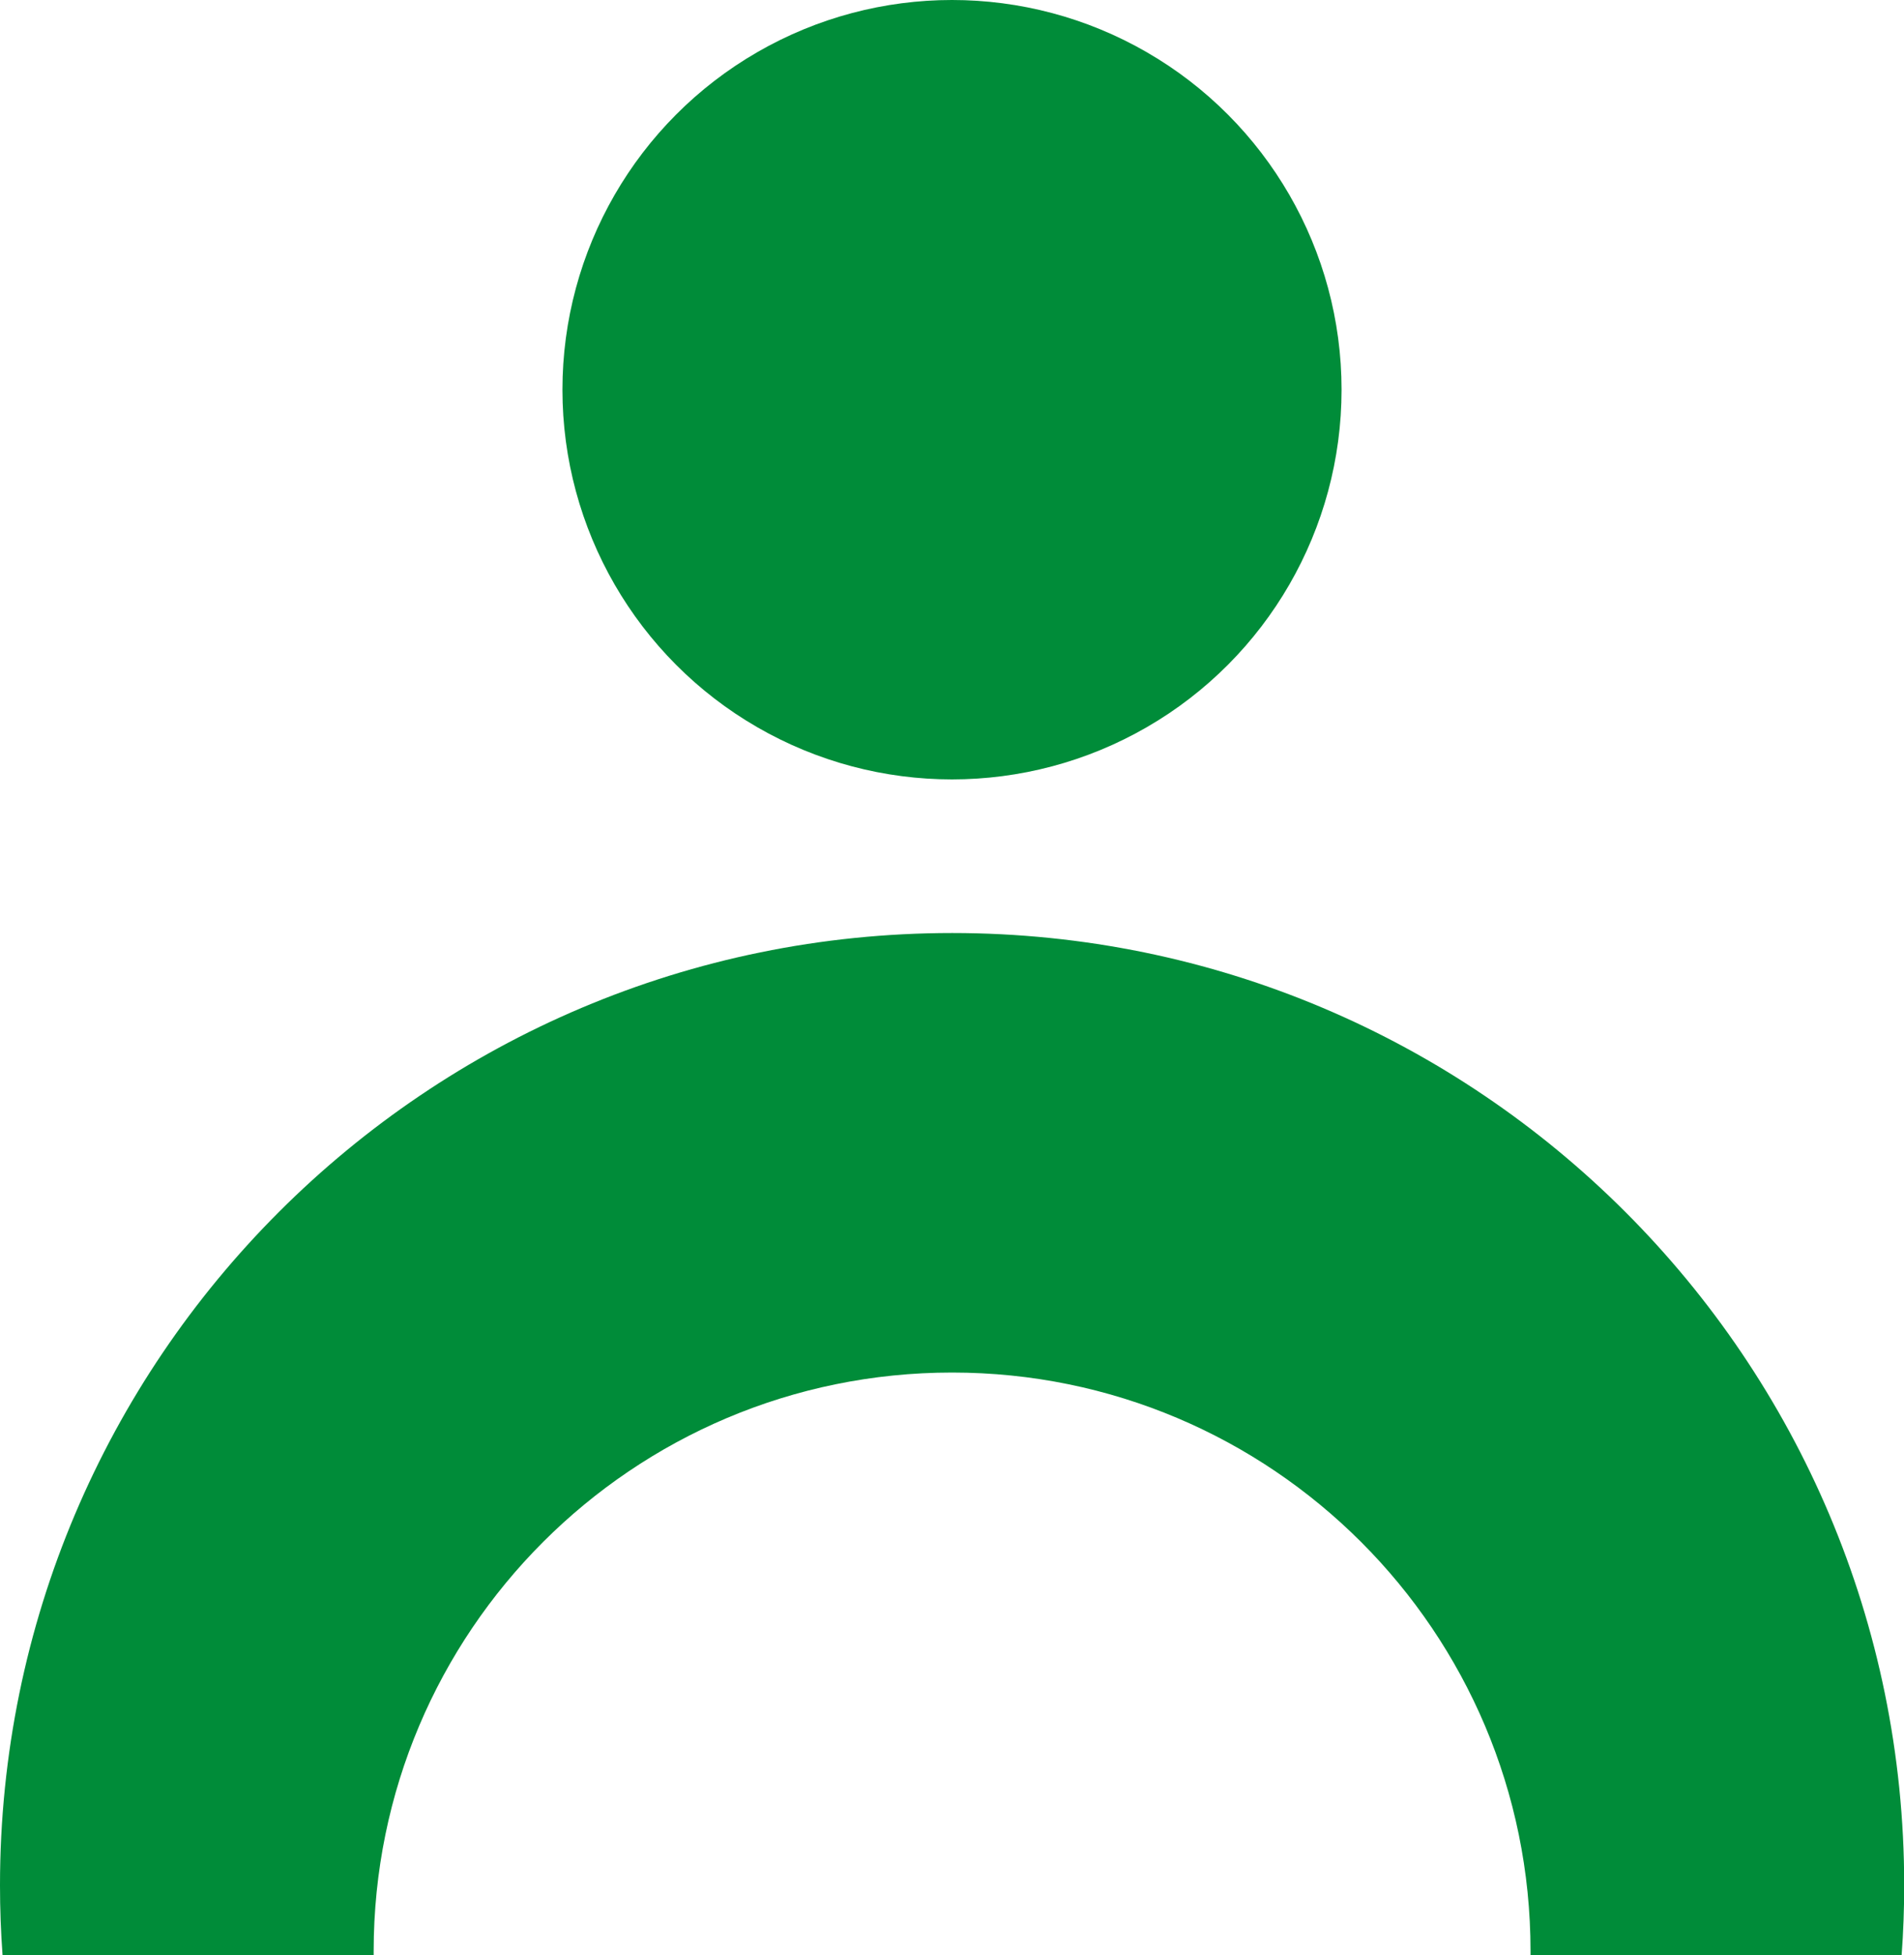 <svg xmlns="http://www.w3.org/2000/svg" id="Capa_1" data-name="Capa 1" viewBox="0 0 200 205.32"><defs><style>      .cls-1 {        fill: #008c39;      }    </style></defs><path class="cls-1" d="M39.25,205.32c0-.15,0-.3,0-.44,0-33.56,27.2-60.76,60.76-60.76s60.76,27.2,60.76,60.76c0,.15,0,.3,0,.44h38.98c.18-2.43.27-4.88.27-7.35,0-55.23-44.77-100-100-100S0,142.74,0,197.97c0,2.47.09,4.92.27,7.35h38.98Z"></path><circle class="cls-1" cx="100" cy="40.92" r="40.92"></circle></svg>